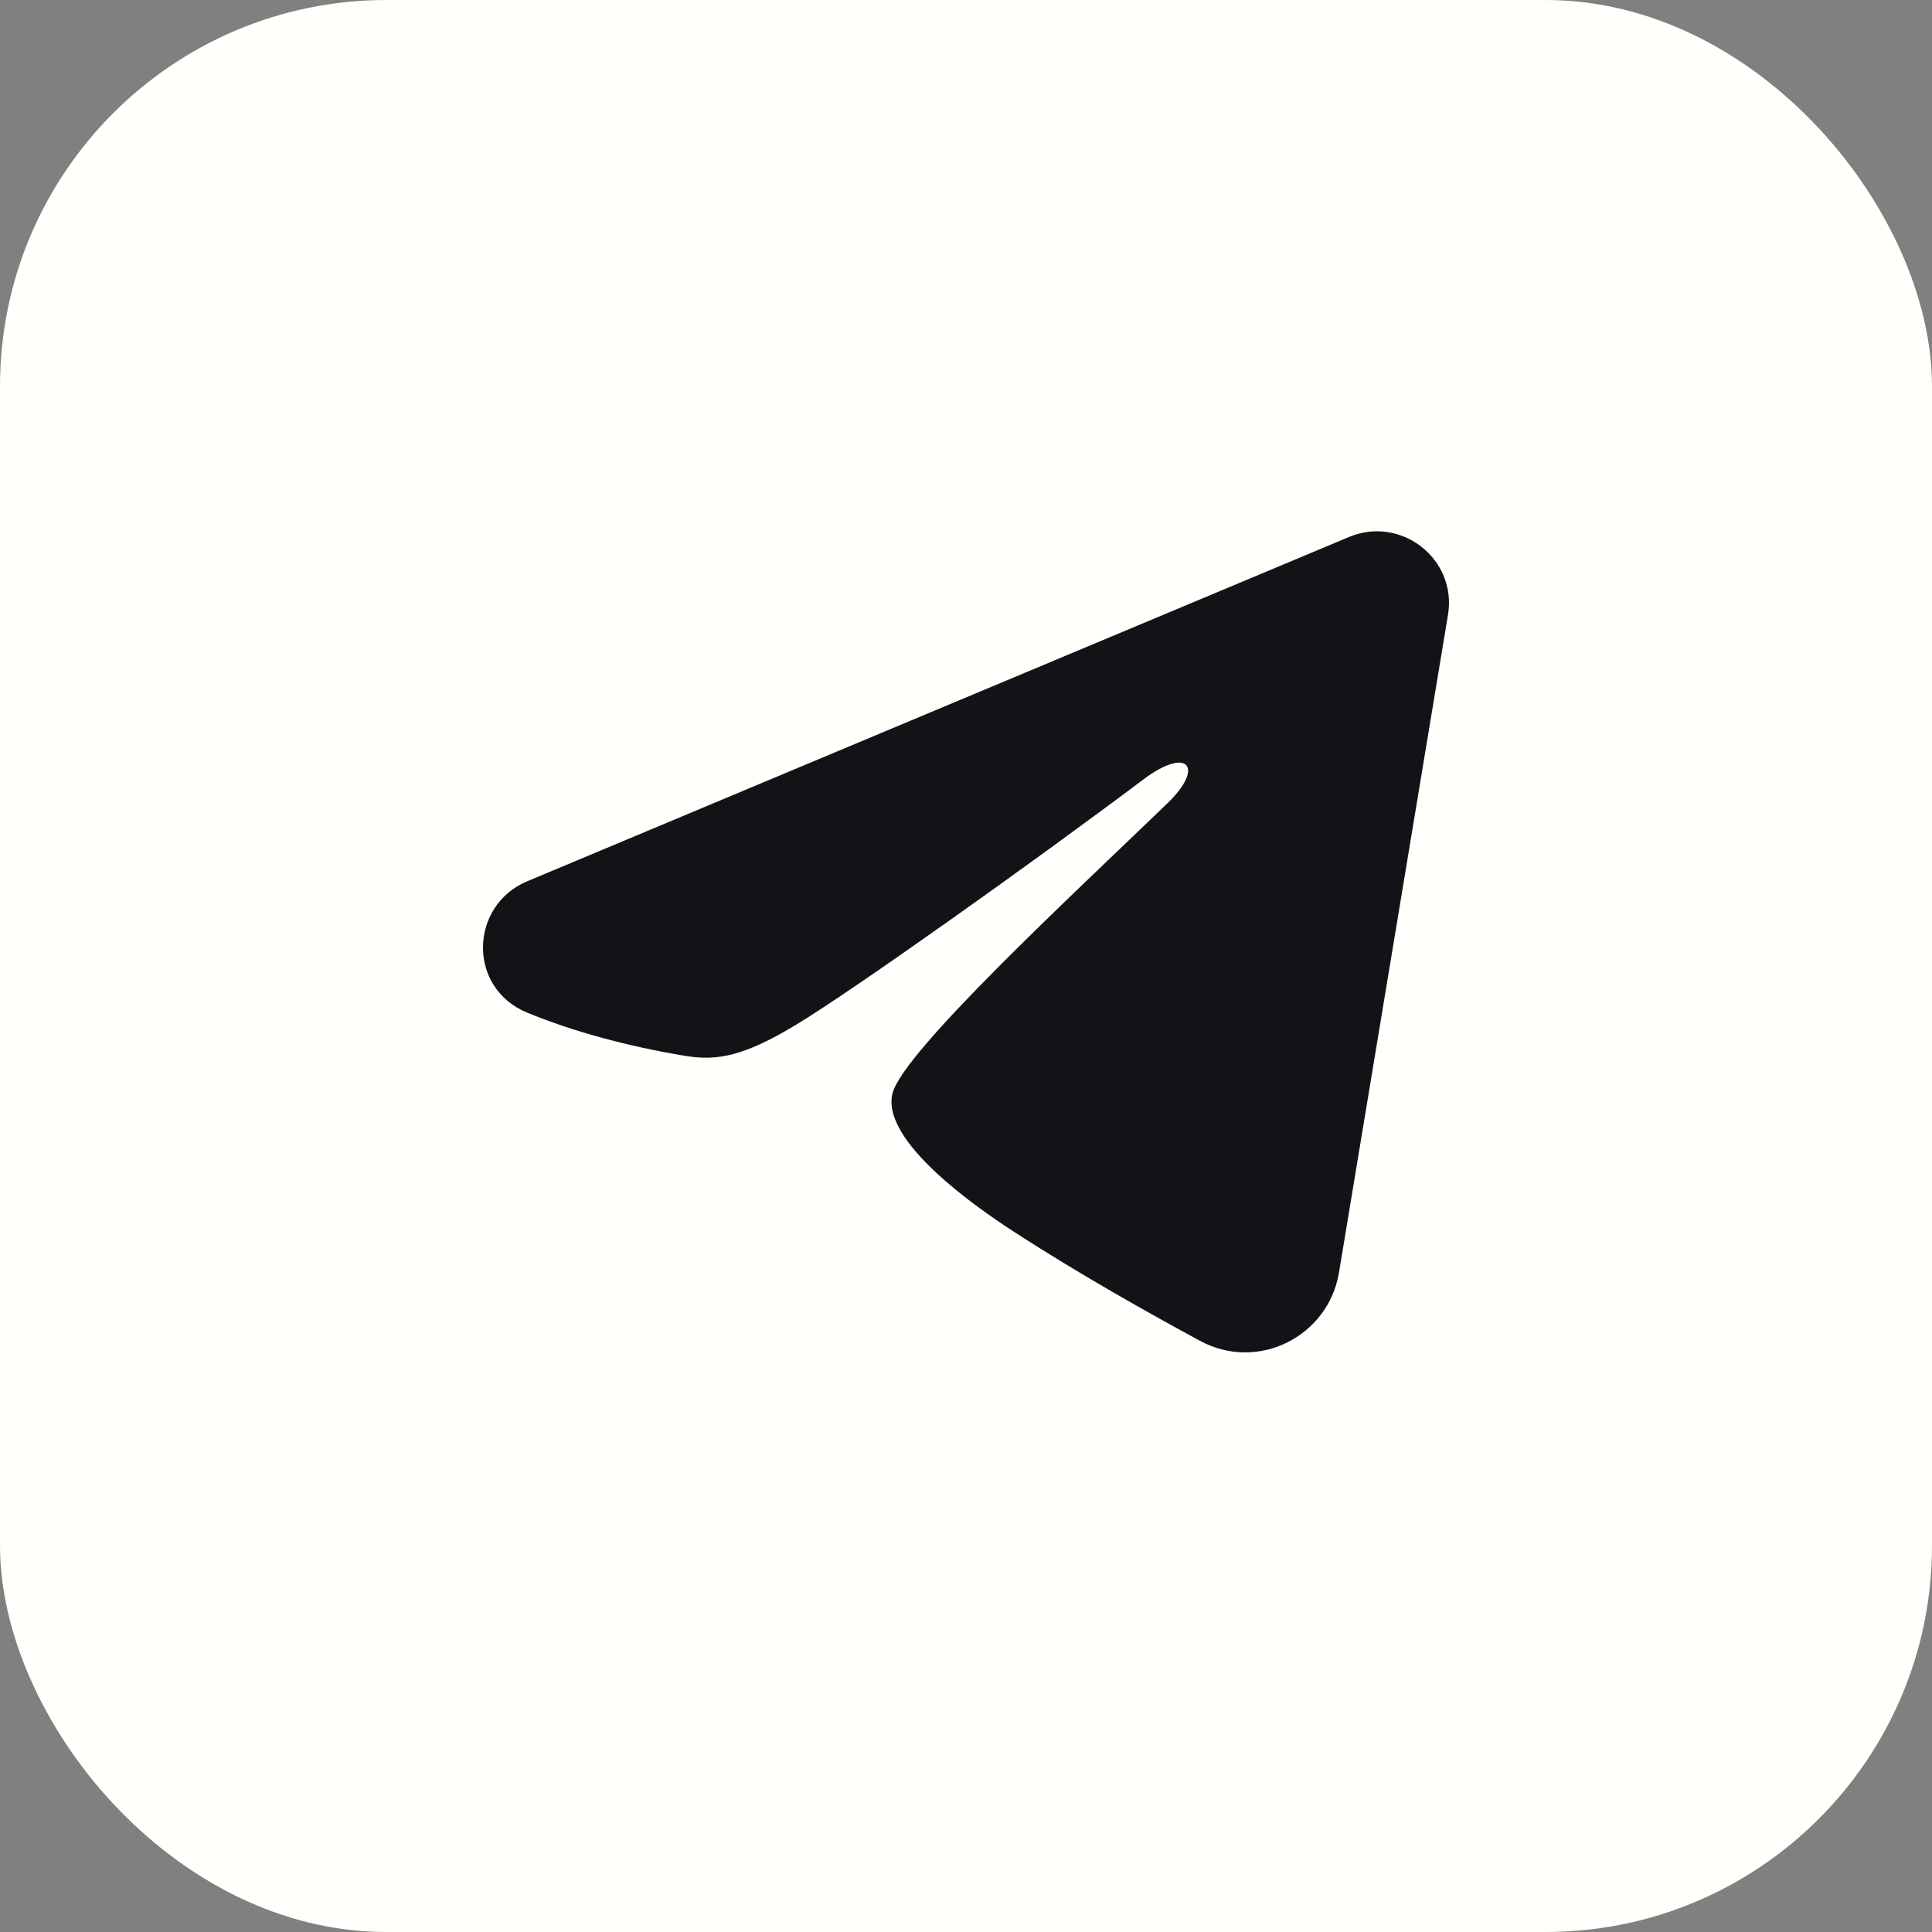 <?xml version="1.0" encoding="UTF-8"?> <svg xmlns="http://www.w3.org/2000/svg" width="40" height="40" viewBox="0 0 40 40" fill="none"><rect x="0" y="0" width="40" height="40" fill="#808080" stroke="none"/><rect width="40" height="40" rx="8" fill="#FFFFFB"></rect><path fill-rule="evenodd" clip-rule="evenodd" d="M27.927 11.119C29.01 10.665 30.17 11.576 29.979 12.729L27.722 26.348C27.504 27.661 26.054 28.414 24.844 27.76C23.83 27.212 22.327 26.37 20.972 25.489C20.296 25.049 18.224 23.639 18.479 22.635C18.697 21.776 22.179 18.551 24.169 16.633C24.951 15.88 24.595 15.444 23.672 16.138C21.381 17.859 17.705 20.475 16.489 21.212C15.416 21.861 14.856 21.972 14.188 21.861C12.968 21.659 11.837 21.346 10.914 20.965C9.665 20.45 9.726 18.744 10.913 18.247L27.927 11.119Z" fill="#121316"></path></svg> 